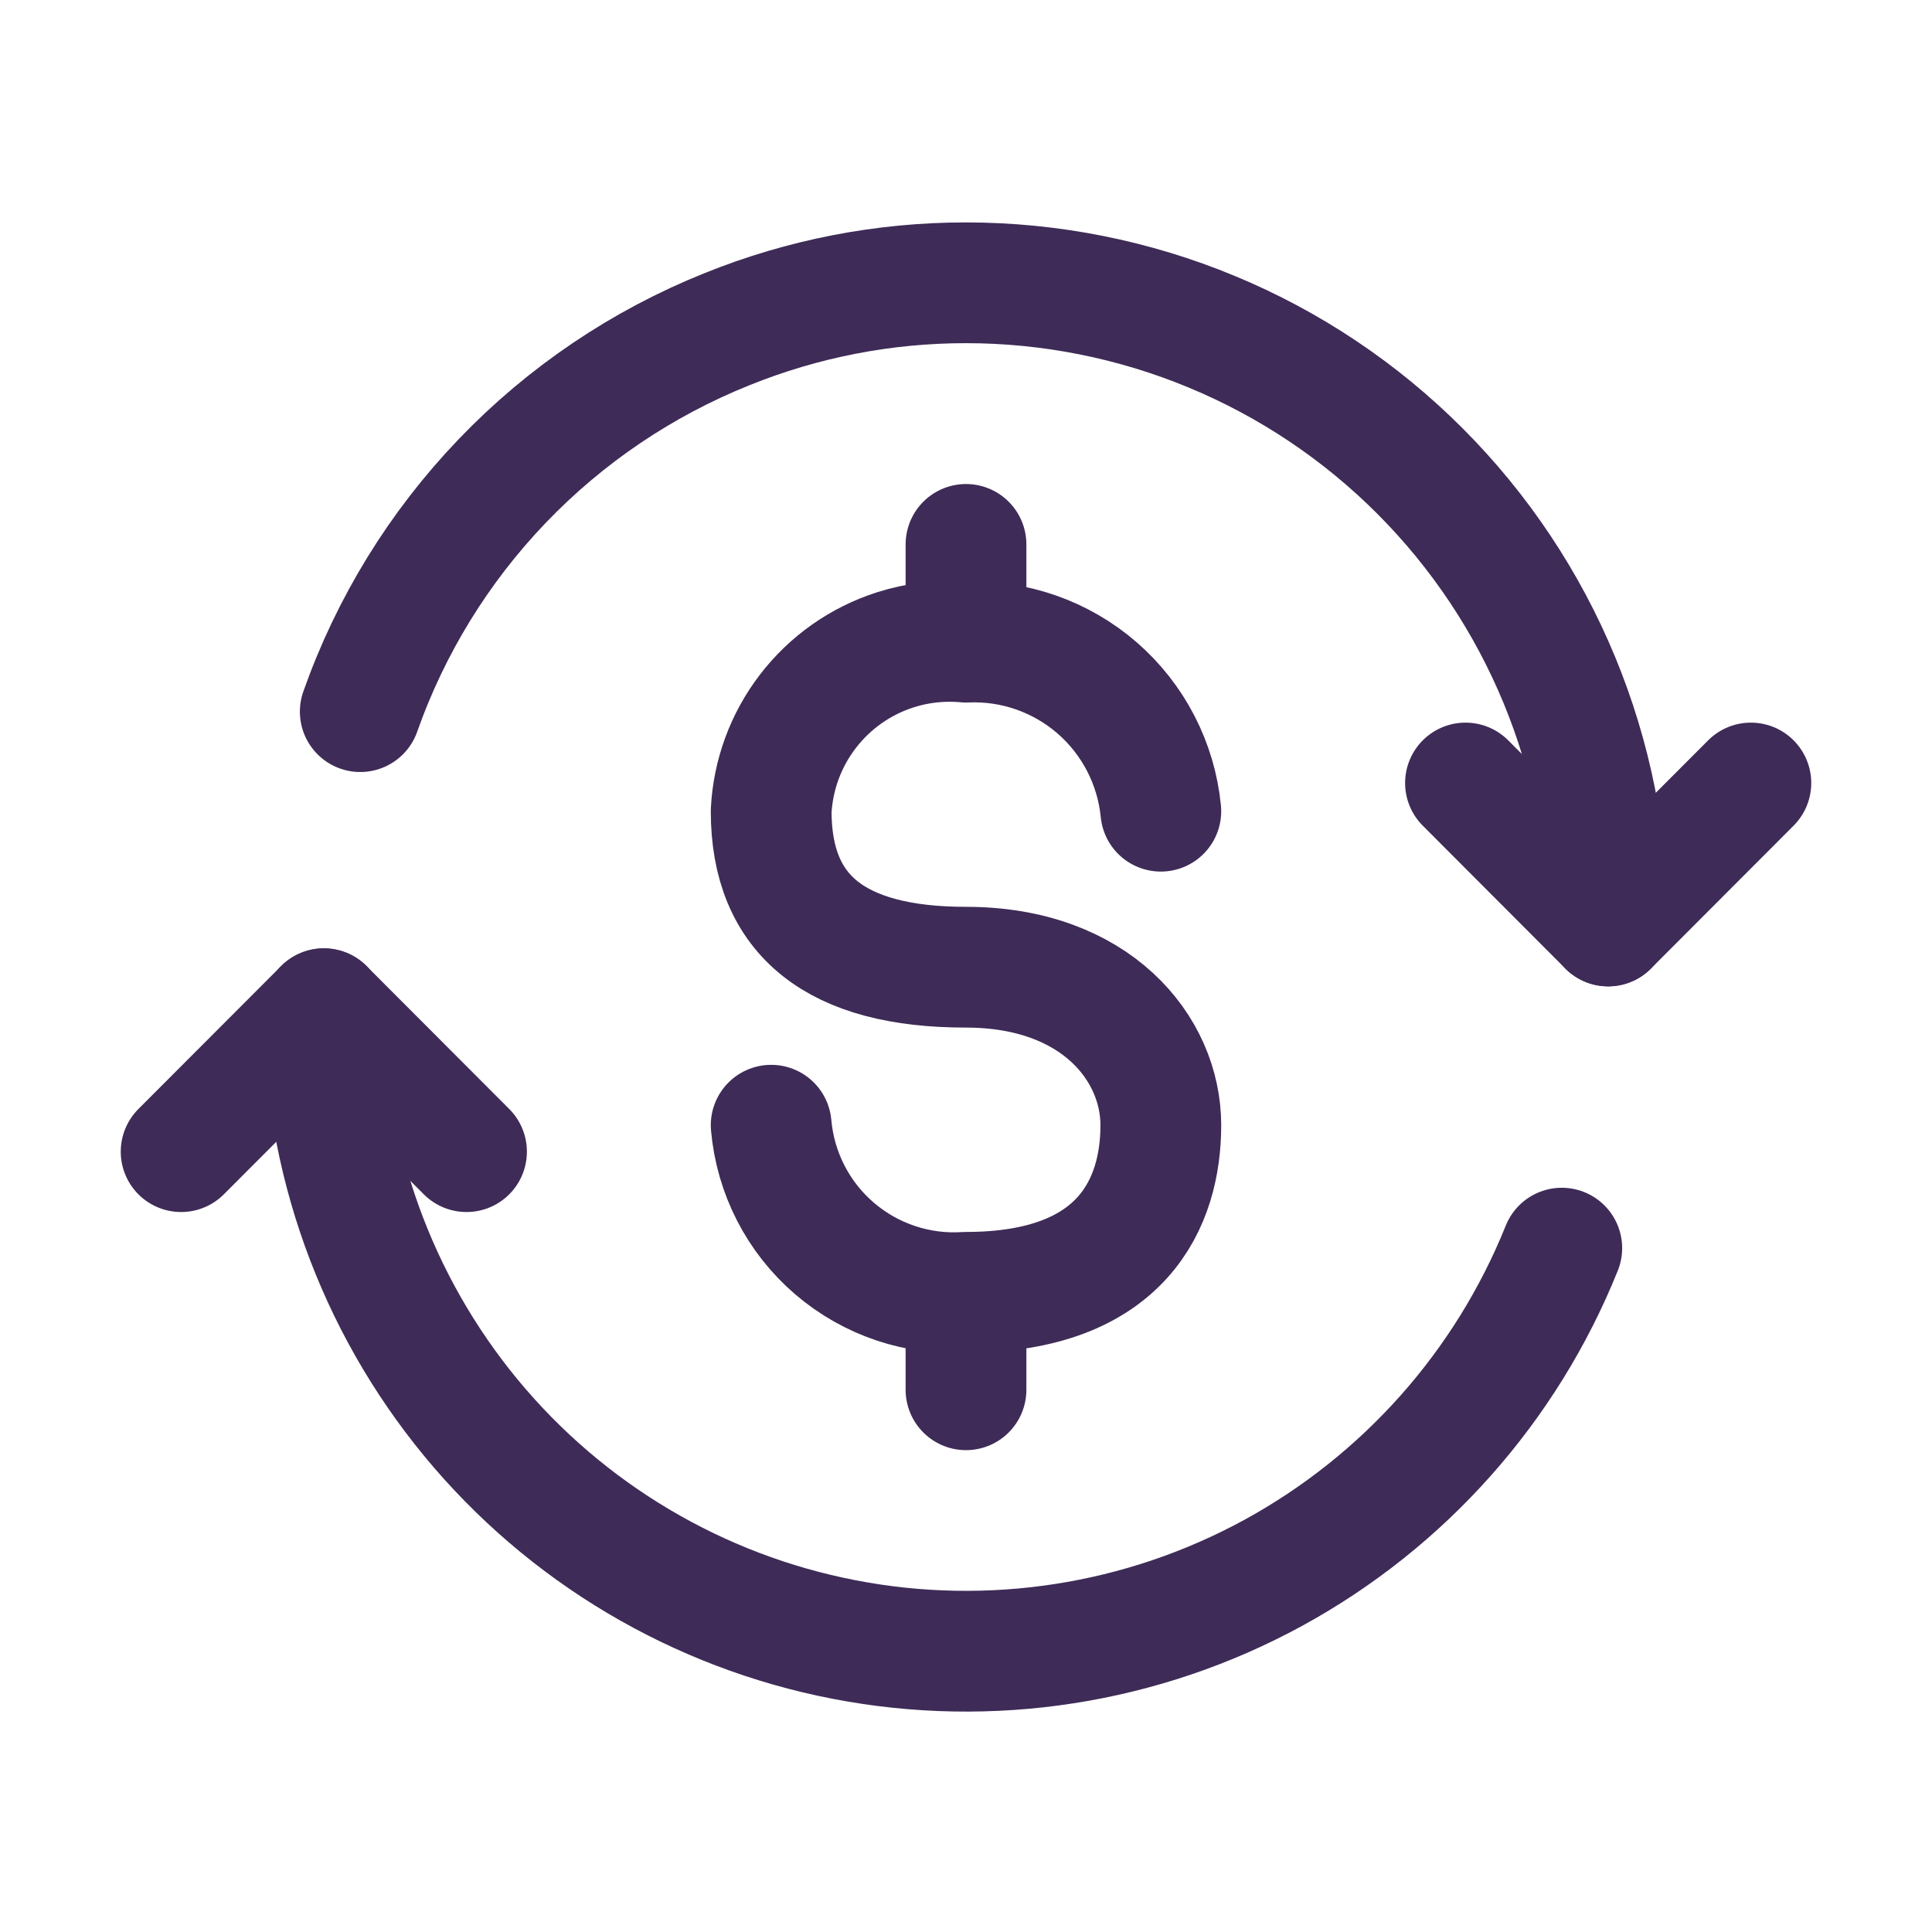 <svg width="32" height="32" viewBox="0 0 32 32" fill="none" xmlns="http://www.w3.org/2000/svg">
<path d="M7.727 19.075L5.364 16.708L3 19.075M24.273 12.969L26.636 15.337L29 12.969" stroke="#3E2B57" stroke-width="2" stroke-linecap="round" stroke-linejoin="round"/>
<path d="M26.636 15.337C26.636 12.511 25.516 9.803 23.521 7.804C22.534 6.815 21.362 6.03 20.071 5.495C18.781 4.96 17.397 4.684 16 4.684C14.643 4.683 13.298 4.944 12.04 5.453C10.636 6.016 9.367 6.873 8.32 7.965C7.273 9.057 6.47 10.36 5.967 11.787M5.364 16.707C5.366 19.179 6.227 21.575 7.8 23.483C9.371 25.388 11.557 26.687 13.982 27.156C16.407 27.625 18.92 27.235 21.088 26.052C23.256 24.867 24.946 22.966 25.868 20.673" stroke="#3E2B57" stroke-width="2" stroke-linecap="round" stroke-linejoin="round"/>
<path d="M12.773 18.637C12.843 19.429 13.219 20.162 13.822 20.679C14.426 21.197 15.207 21.457 16 21.405C18.603 21.405 19.227 19.908 19.227 18.637C19.227 17.367 18.151 16.02 16 16.02C13.849 16.02 12.773 15.169 12.773 13.436C12.803 12.835 13.015 12.258 13.382 11.781C13.748 11.304 14.25 10.95 14.823 10.765C15.203 10.643 15.603 10.599 16 10.636C16.794 10.601 17.571 10.873 18.171 11.393C18.771 11.914 19.149 12.645 19.227 13.436M16 23.019V21.617M16 9.017V10.631" stroke="#3E2B57" stroke-width="2" stroke-linecap="round" stroke-linejoin="round"/>
</svg>
